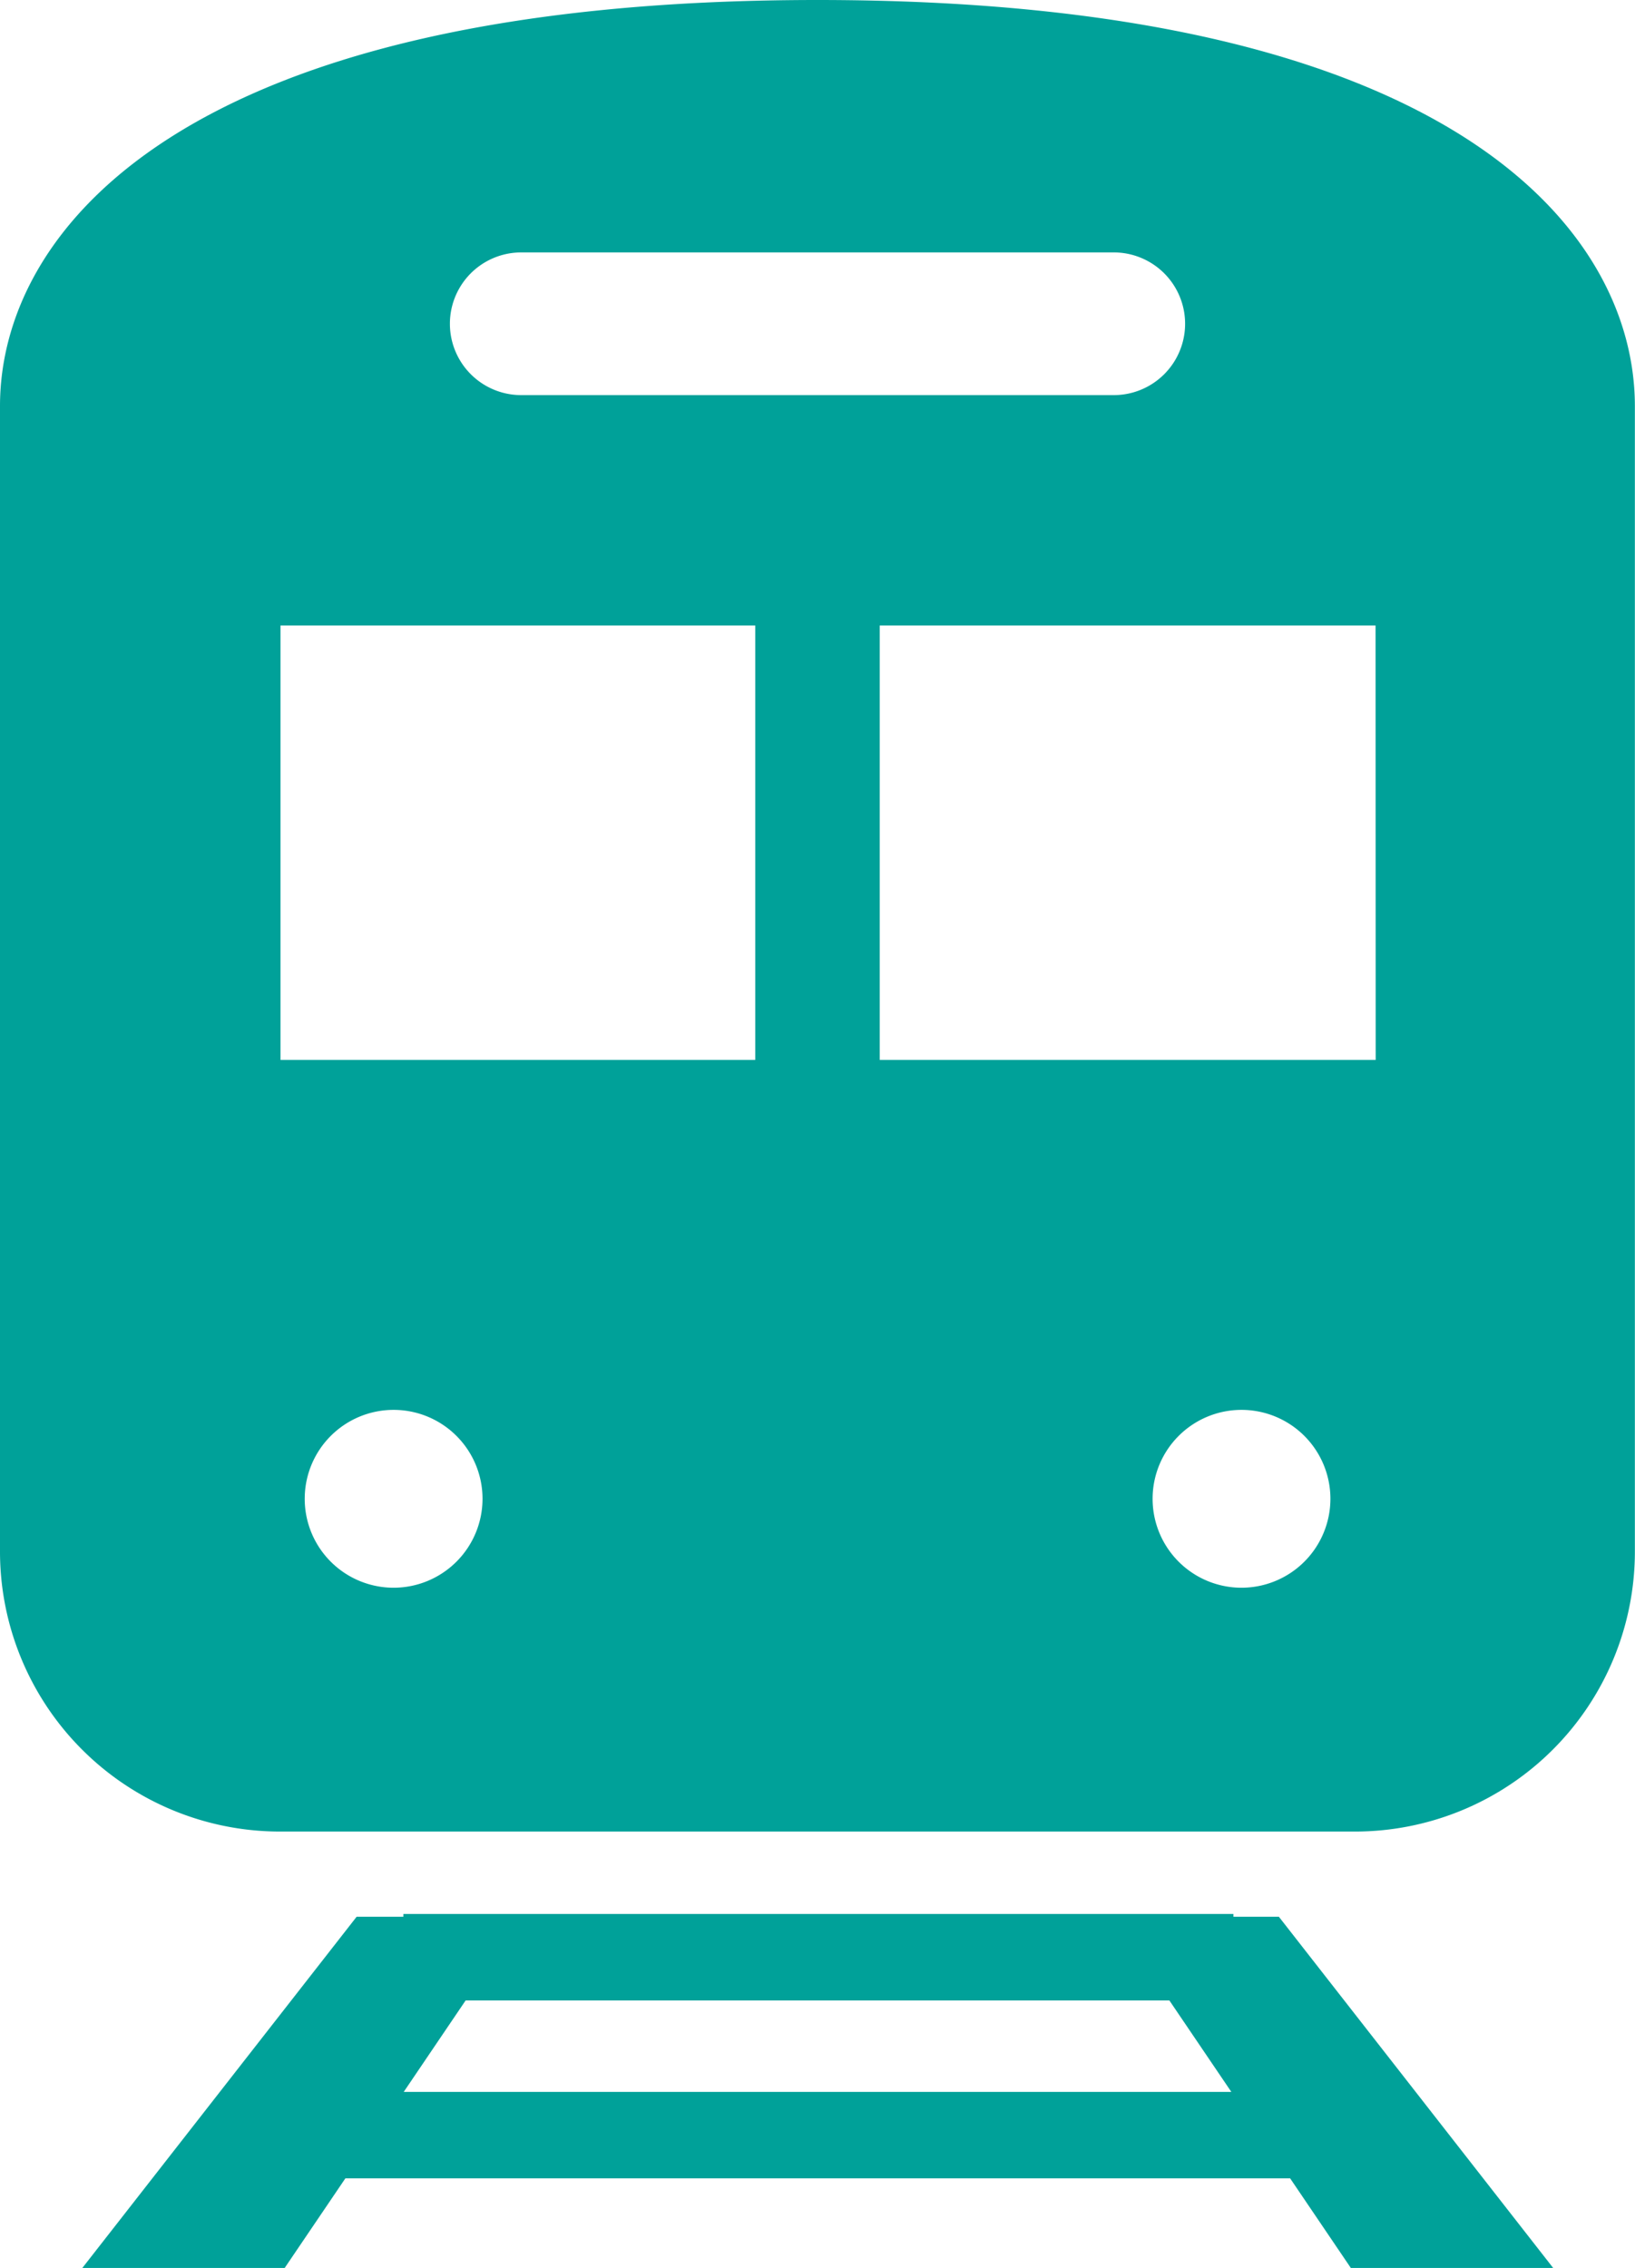 <svg xmlns="http://www.w3.org/2000/svg" width="25.857" height="35.858" viewBox="0 0 25.857 35.858"><g transform="translate(765.754 -5634.735)"><path d="M1200.752,5657.122v-.044h-13.127v.044h-.739l-4.338,5.553h3.2l.96-1.417h14.941l.96,1.417h3.2l-4.338-5.553Zm-13.121,2.769.979-1.446h11.129l.98,1.446Z" transform="translate(-1947 7.918)" fill="#00a199"/><path d="M1194.175,5626.817c-10.033,0-12.929,3.641-12.929,6.42v18.111a4.428,4.428,0,0,0,4.428,4.427h17a4.427,4.427,0,0,0,4.427-4.427v-18.111C1207.1,5630.458,1204.208,5626.817,1194.175,5626.817Zm-4.686,3.991h9.371a1.128,1.128,0,1,1,0,2.256h-9.371a1.128,1.128,0,1,1,0-2.256Zm-2.018,21.112a1.406,1.406,0,1,1,1.406-1.406A1.407,1.407,0,0,1,1187.471,5651.92Zm5.719-8.345h-7.508v-6.868h7.508Zm7.69,8.345a1.406,1.406,0,1,1,1.406-1.406A1.407,1.407,0,0,1,1200.88,5651.92Zm2.122-8.345h-7.843v-6.868H1203Z" transform="translate(-1947 7.918)" fill="#00a199"/></g></svg>